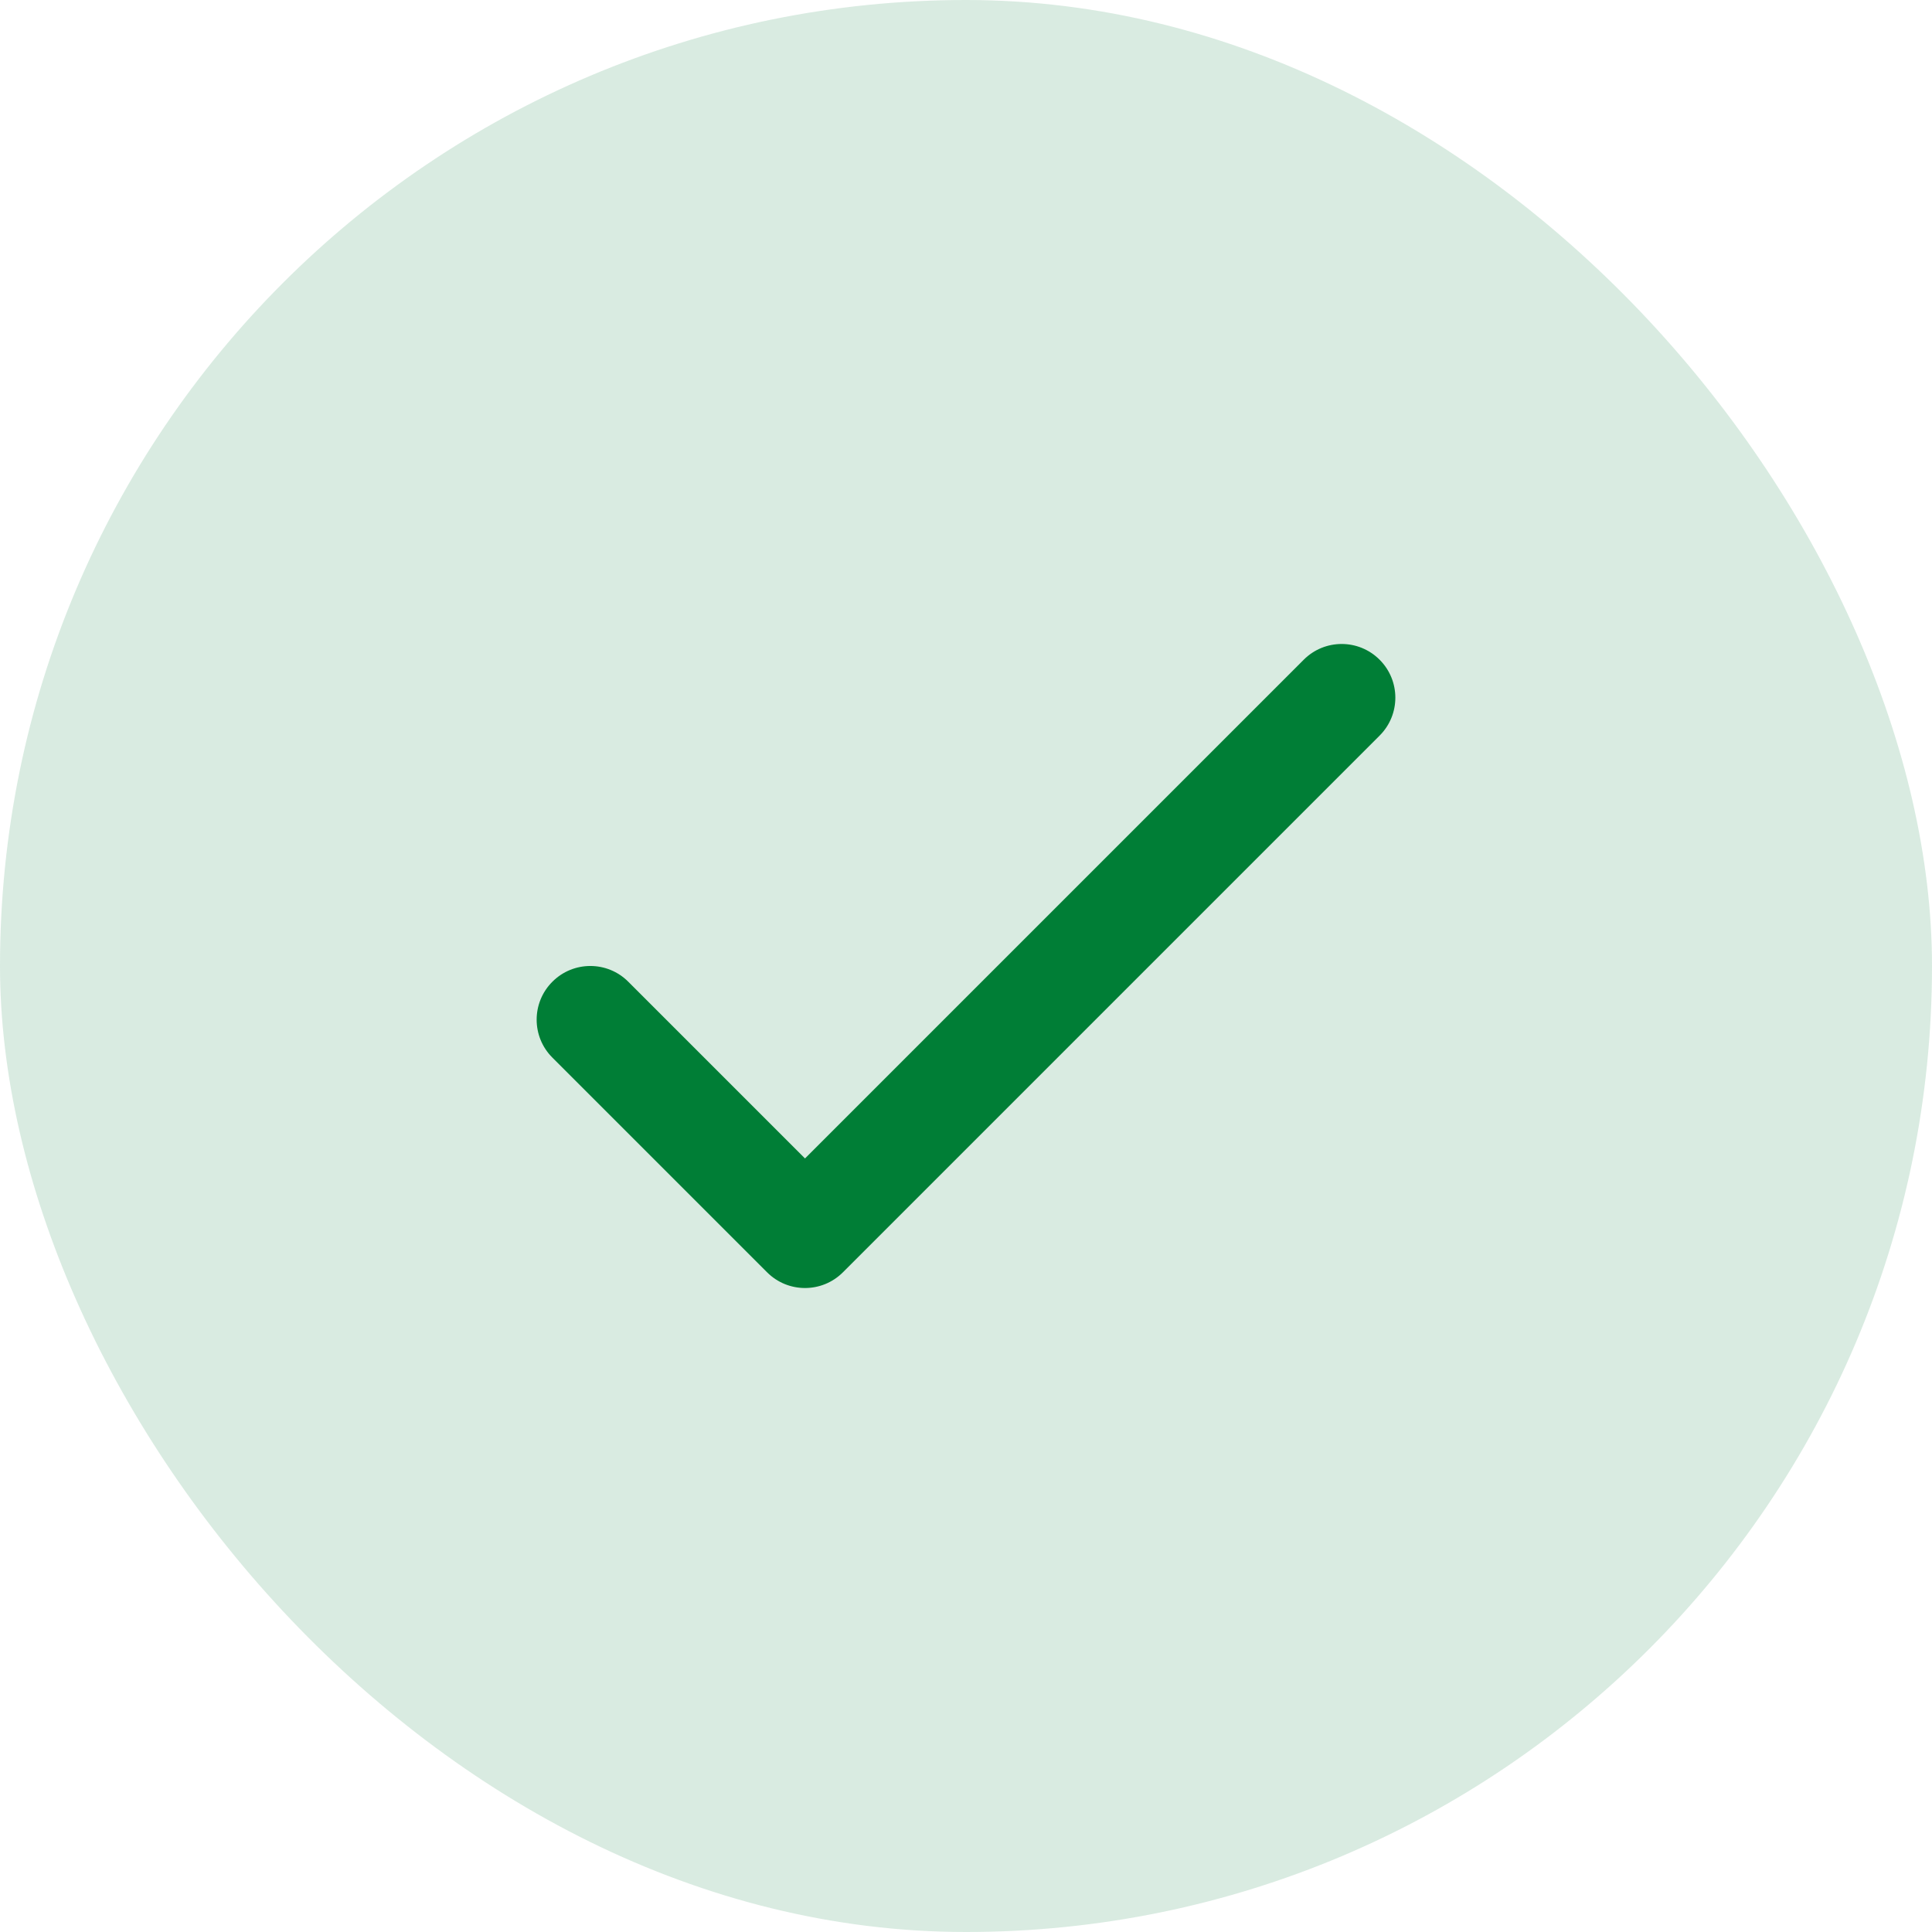 <svg width="36" height="36" viewBox="0 0 36 36" fill="none" xmlns="http://www.w3.org/2000/svg">
<rect width="36" height="36" rx="18" fill="#007E36" fill-opacity="0.15"/>
<path fill-rule="evenodd" clip-rule="evenodd" d="M25.707 12.293C26.098 12.683 26.098 13.317 25.707 13.707L15.707 23.707C15.317 24.098 14.683 24.098 14.293 23.707L10.293 19.707C9.902 19.317 9.902 18.683 10.293 18.293C10.683 17.902 11.317 17.902 11.707 18.293L15 21.586L24.293 12.293C24.683 11.902 25.317 11.902 25.707 12.293Z" fill="#007E36"/>
</svg>
